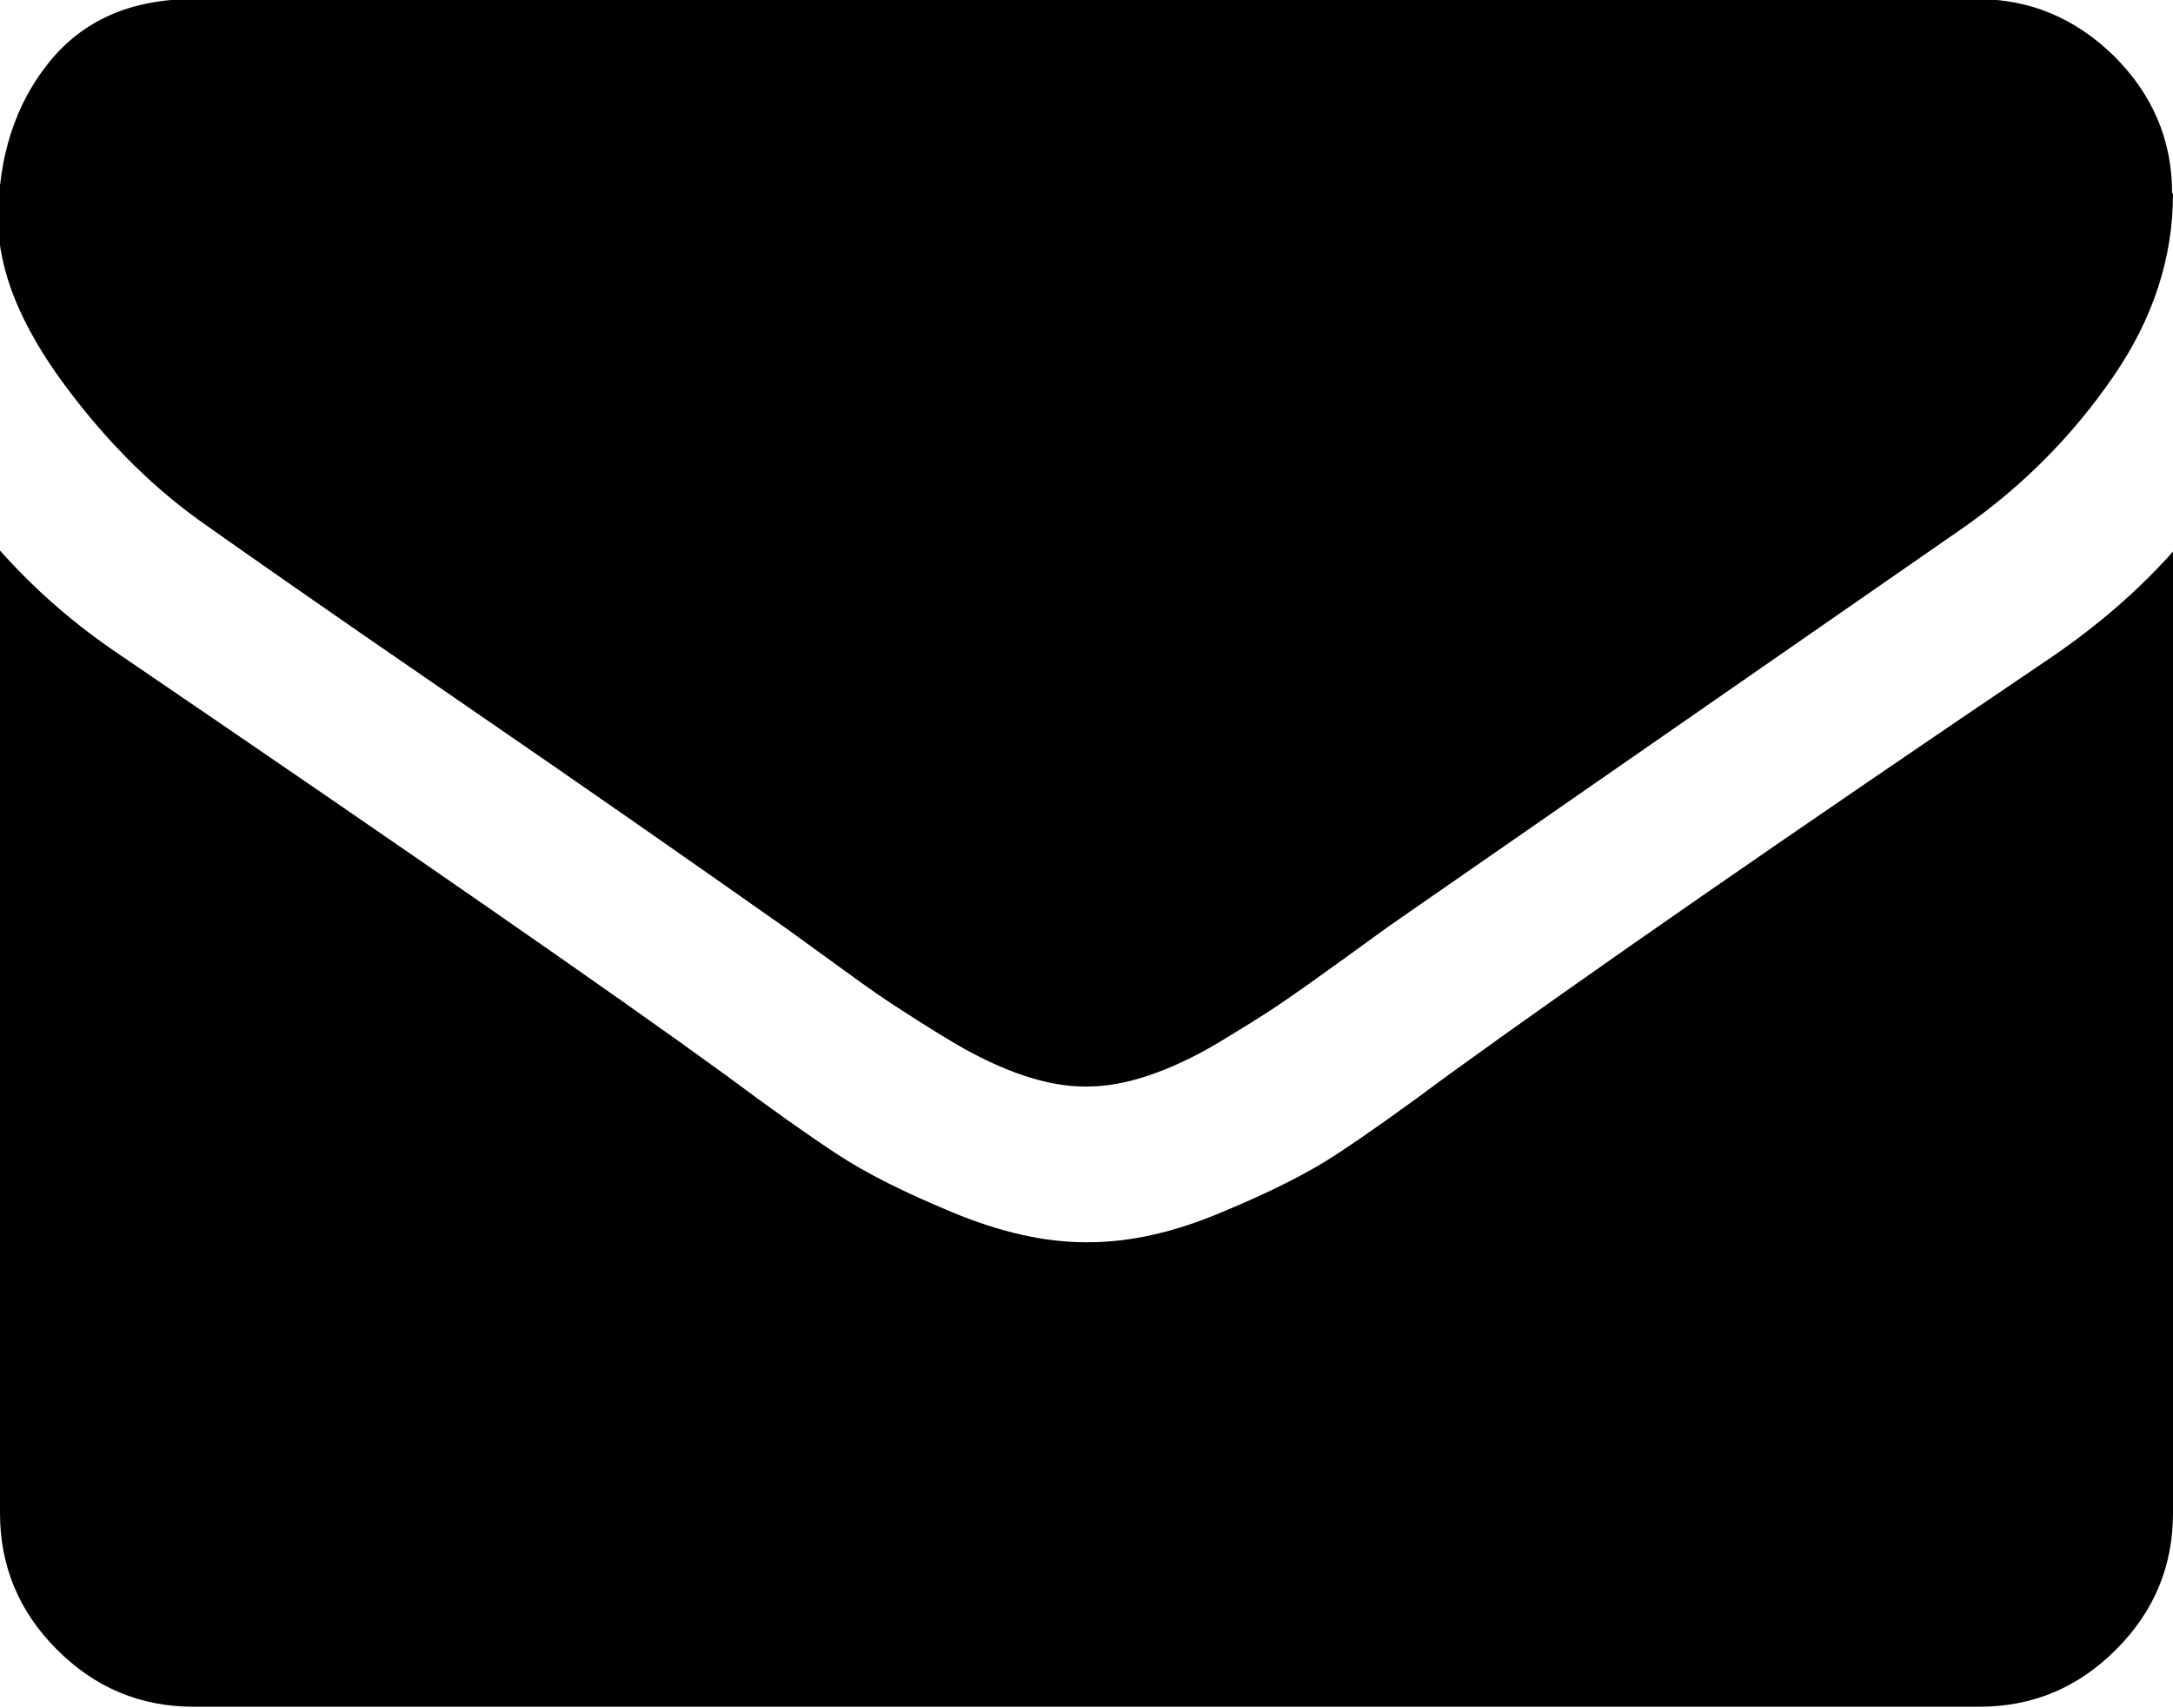 <?xml version="1.0" encoding="UTF-8"?><svg id="uuid-16e9db3a-a068-499a-9ad9-e16366fb6cbb" xmlns="http://www.w3.org/2000/svg" width="24" height="18.86" viewBox="0 0 24 18.86"><path d="m24,6.08v10.63c0,.59-.21,1.09-.63,1.51s-.92.63-1.51.63H2.14c-.59,0-1.09-.21-1.51-.63-.42-.42-.63-.92-.63-1.51V6.08c.39.44.84.83,1.35,1.17,3.23,2.2,5.45,3.74,6.66,4.62.51.38.92.67,1.24.88s.74.42,1.27.64,1.02.33,1.47.33h.03c.46,0,.95-.11,1.47-.33.53-.22.95-.43,1.27-.64s.73-.5,1.24-.88c1.52-1.1,3.74-2.64,6.67-4.62.51-.35.96-.74,1.34-1.17Zm0-3.94c0,.71-.22,1.38-.66,2.02s-.98,1.19-1.63,1.65c-3.36,2.33-5.45,3.78-6.27,4.35-.09.06-.28.2-.57.41s-.53.38-.72.51-.42.27-.7.44c-.27.16-.53.28-.77.36s-.46.12-.67.12h-.03c-.21,0-.43-.04-.67-.12s-.5-.2-.77-.36-.5-.31-.7-.44-.43-.3-.72-.51-.48-.35-.57-.41c-.81-.57-1.98-1.39-3.51-2.44s-2.44-1.69-2.75-1.91c-.55-.38-1.08-.89-1.57-1.55-.49-.66-.74-1.27-.74-1.83,0-.7.19-1.28.56-1.74.37-.46.9-.7,1.59-.7h19.71c.58,0,1.08.21,1.51.63.42.42.64.92.64,1.51Z"/></svg>